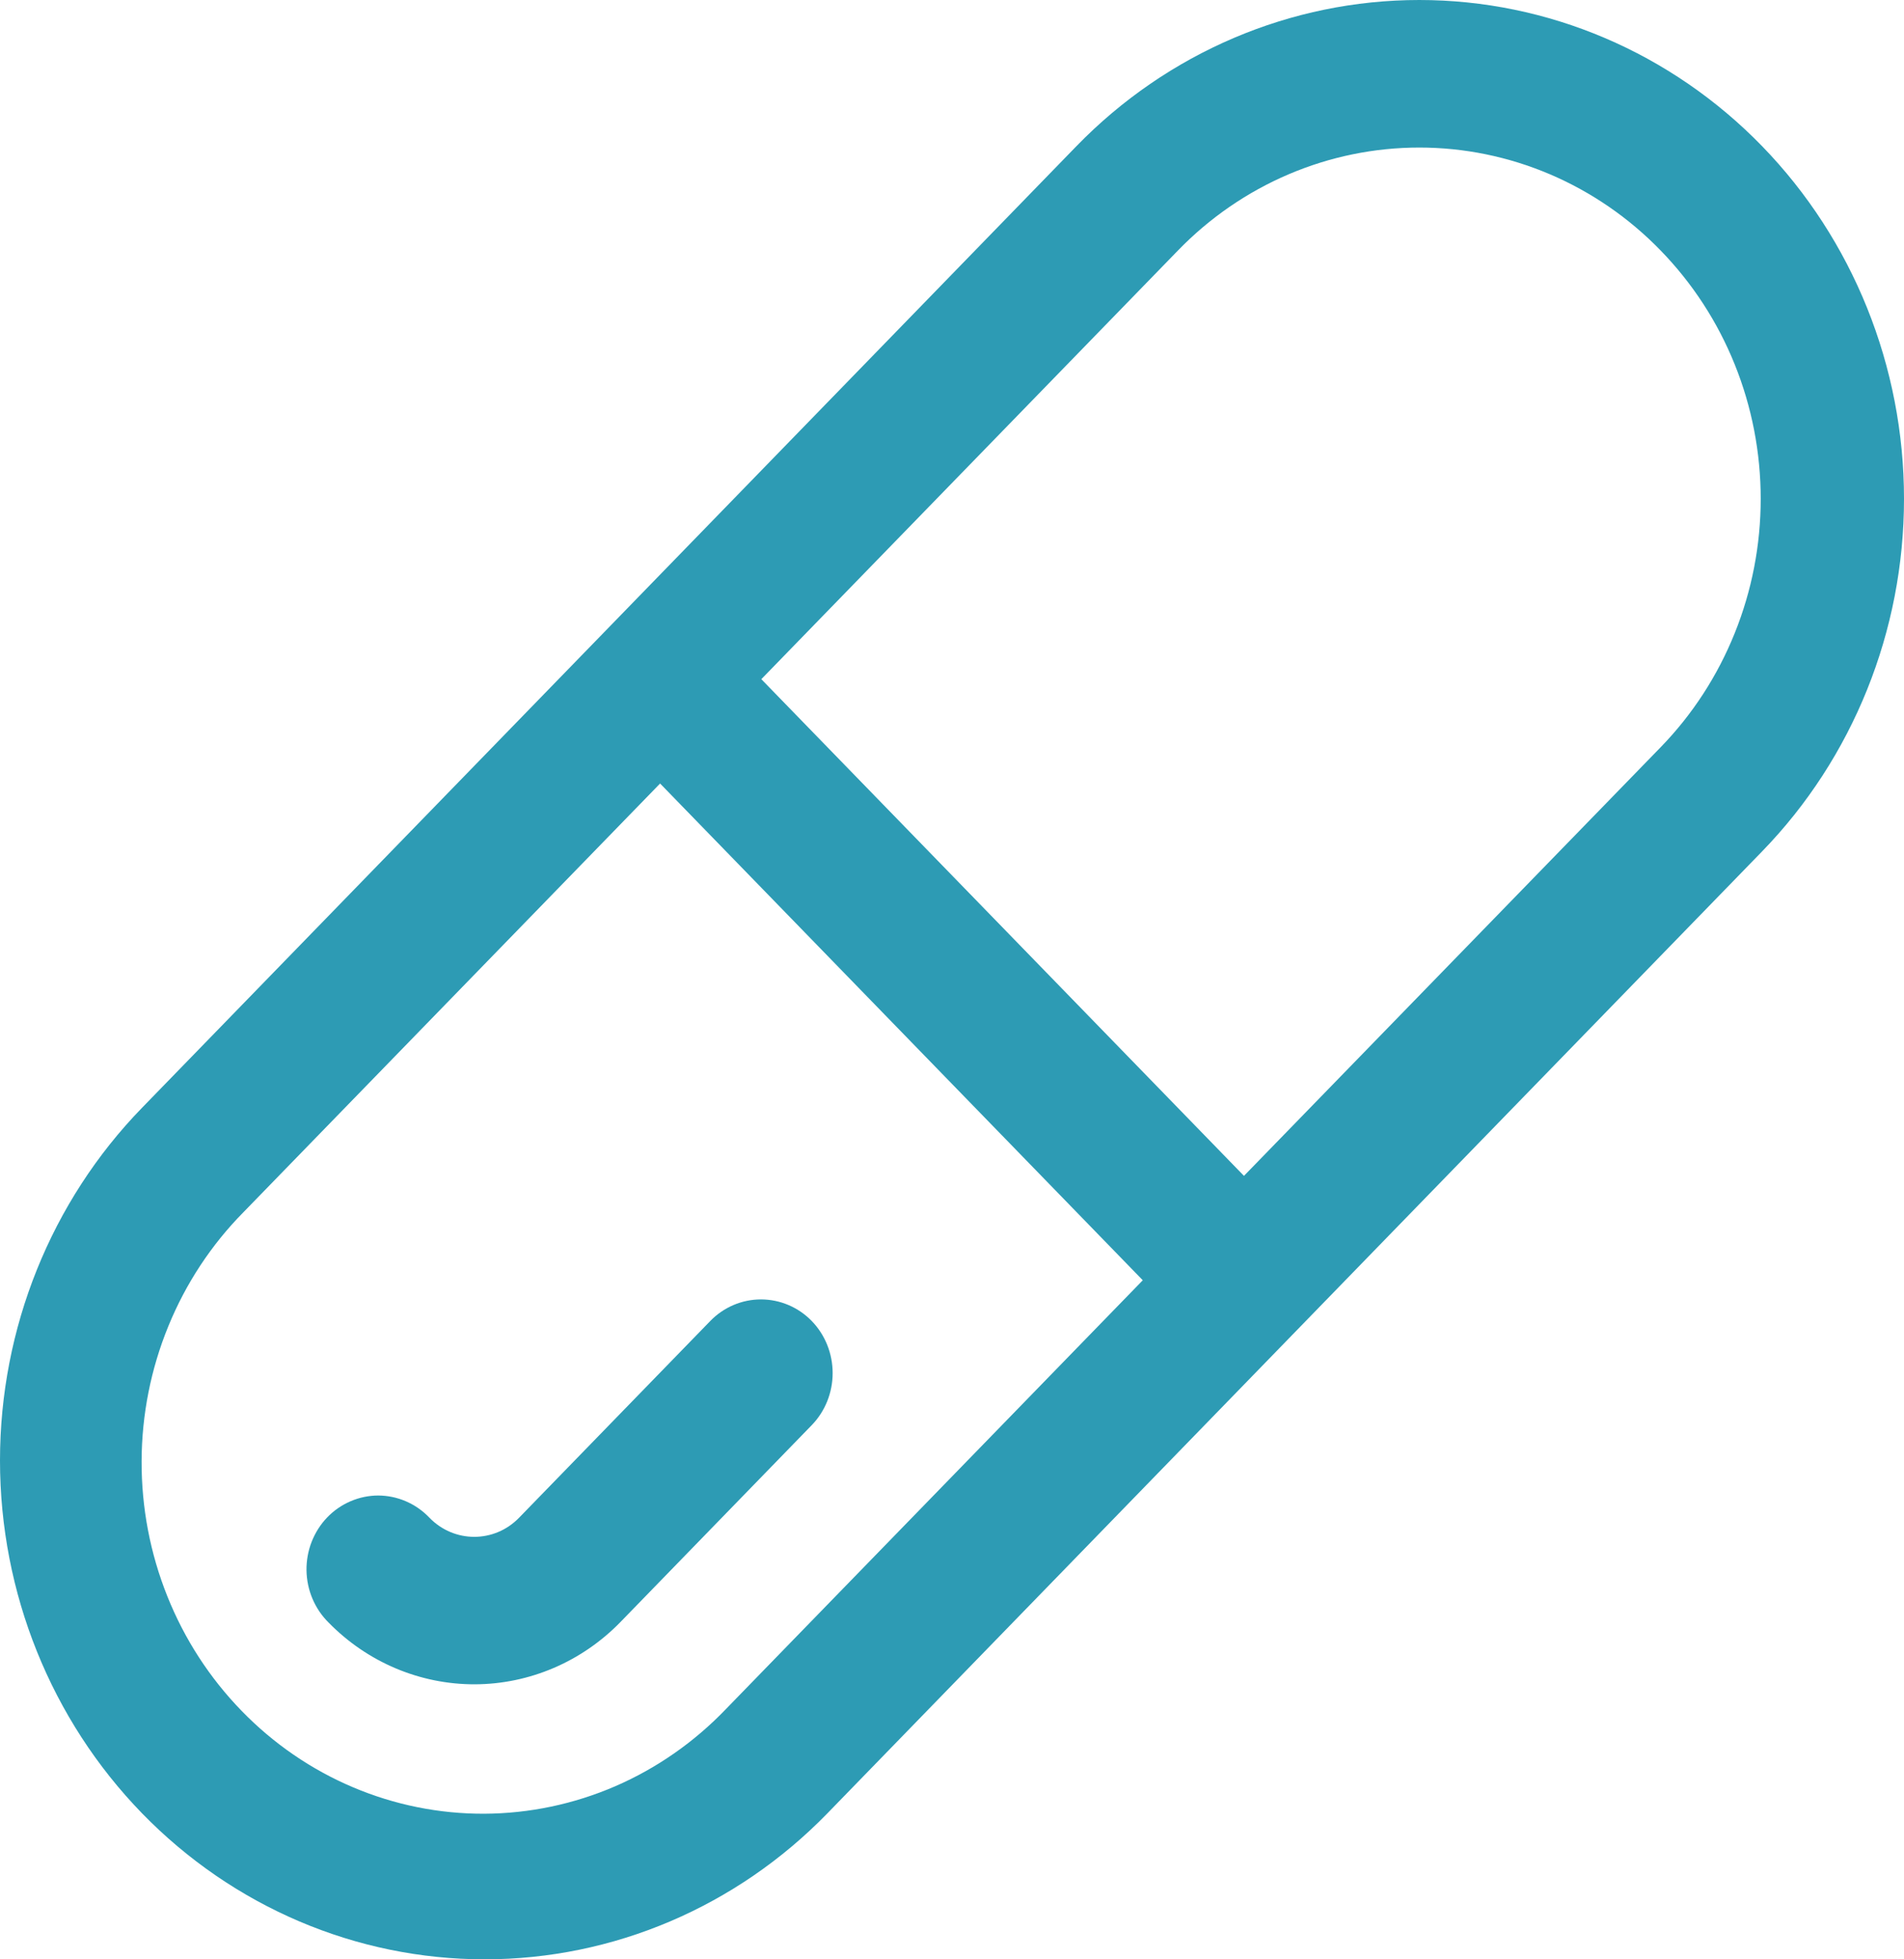 <svg xmlns="http://www.w3.org/2000/svg" fill="none" viewBox="0 0 35 36" height="36" width="35">
<path fill="#2D9BB4" d="M14.921 24.271C15.168 24.525 15.306 24.869 15.306 25.229C15.306 25.588 15.168 25.932 14.921 26.186L11.407 29.801C10.696 30.532 9.732 30.944 8.727 30.947C7.721 30.949 6.755 30.542 6.041 29.813C5.915 29.689 5.814 29.54 5.744 29.375C5.674 29.21 5.637 29.033 5.634 28.853C5.632 28.673 5.664 28.495 5.729 28.328C5.795 28.161 5.891 28.009 6.014 27.881C6.137 27.753 6.284 27.652 6.445 27.583C6.606 27.514 6.78 27.478 6.954 27.478C7.129 27.479 7.302 27.515 7.463 27.585C7.625 27.655 7.771 27.757 7.893 27.885C8.348 28.355 9.088 28.355 9.543 27.885L13.057 24.271C13.304 24.017 13.639 23.875 13.988 23.875C14.337 23.875 14.674 24.017 14.921 24.271ZM19.789 2.684C21.46 0.966 23.727 0 26.09 0C28.453 0 30.719 0.966 32.39 2.684C34.061 4.403 35 6.734 35 9.165C35 11.595 34.061 13.927 32.39 15.645L15.211 33.316C13.54 35.034 11.273 36 8.91 36C6.547 36 4.281 35.034 2.61 33.316C0.939 31.597 1.76067e-08 29.266 0 26.835C-1.76067e-08 24.405 0.939 22.073 2.61 20.355L19.789 2.684ZM30.526 4.602C29.944 4.002 29.252 3.527 28.491 3.202C27.73 2.878 26.914 2.711 26.09 2.711C25.266 2.711 24.45 2.878 23.689 3.202C22.927 3.527 22.236 4.002 21.654 4.602L13.995 12.479L22.867 21.605L30.528 13.728C31.111 13.129 31.573 12.417 31.888 11.634C32.204 10.851 32.366 10.012 32.366 9.165C32.366 8.317 32.204 7.478 31.888 6.695C31.573 5.912 31.109 5.201 30.526 4.602ZM21.007 23.523L12.134 14.396L4.476 22.272C3.885 22.87 3.416 23.581 3.095 24.366C2.773 25.151 2.606 25.994 2.603 26.846C2.6 27.698 2.76 28.541 3.076 29.329C3.391 30.117 3.855 30.832 4.441 31.434C5.026 32.037 5.722 32.514 6.487 32.838C7.253 33.163 8.074 33.328 8.902 33.325C9.73 33.321 10.549 33.149 11.312 32.819C12.075 32.488 12.767 32.005 13.348 31.398L21.007 23.523Z"></path>
</svg>
